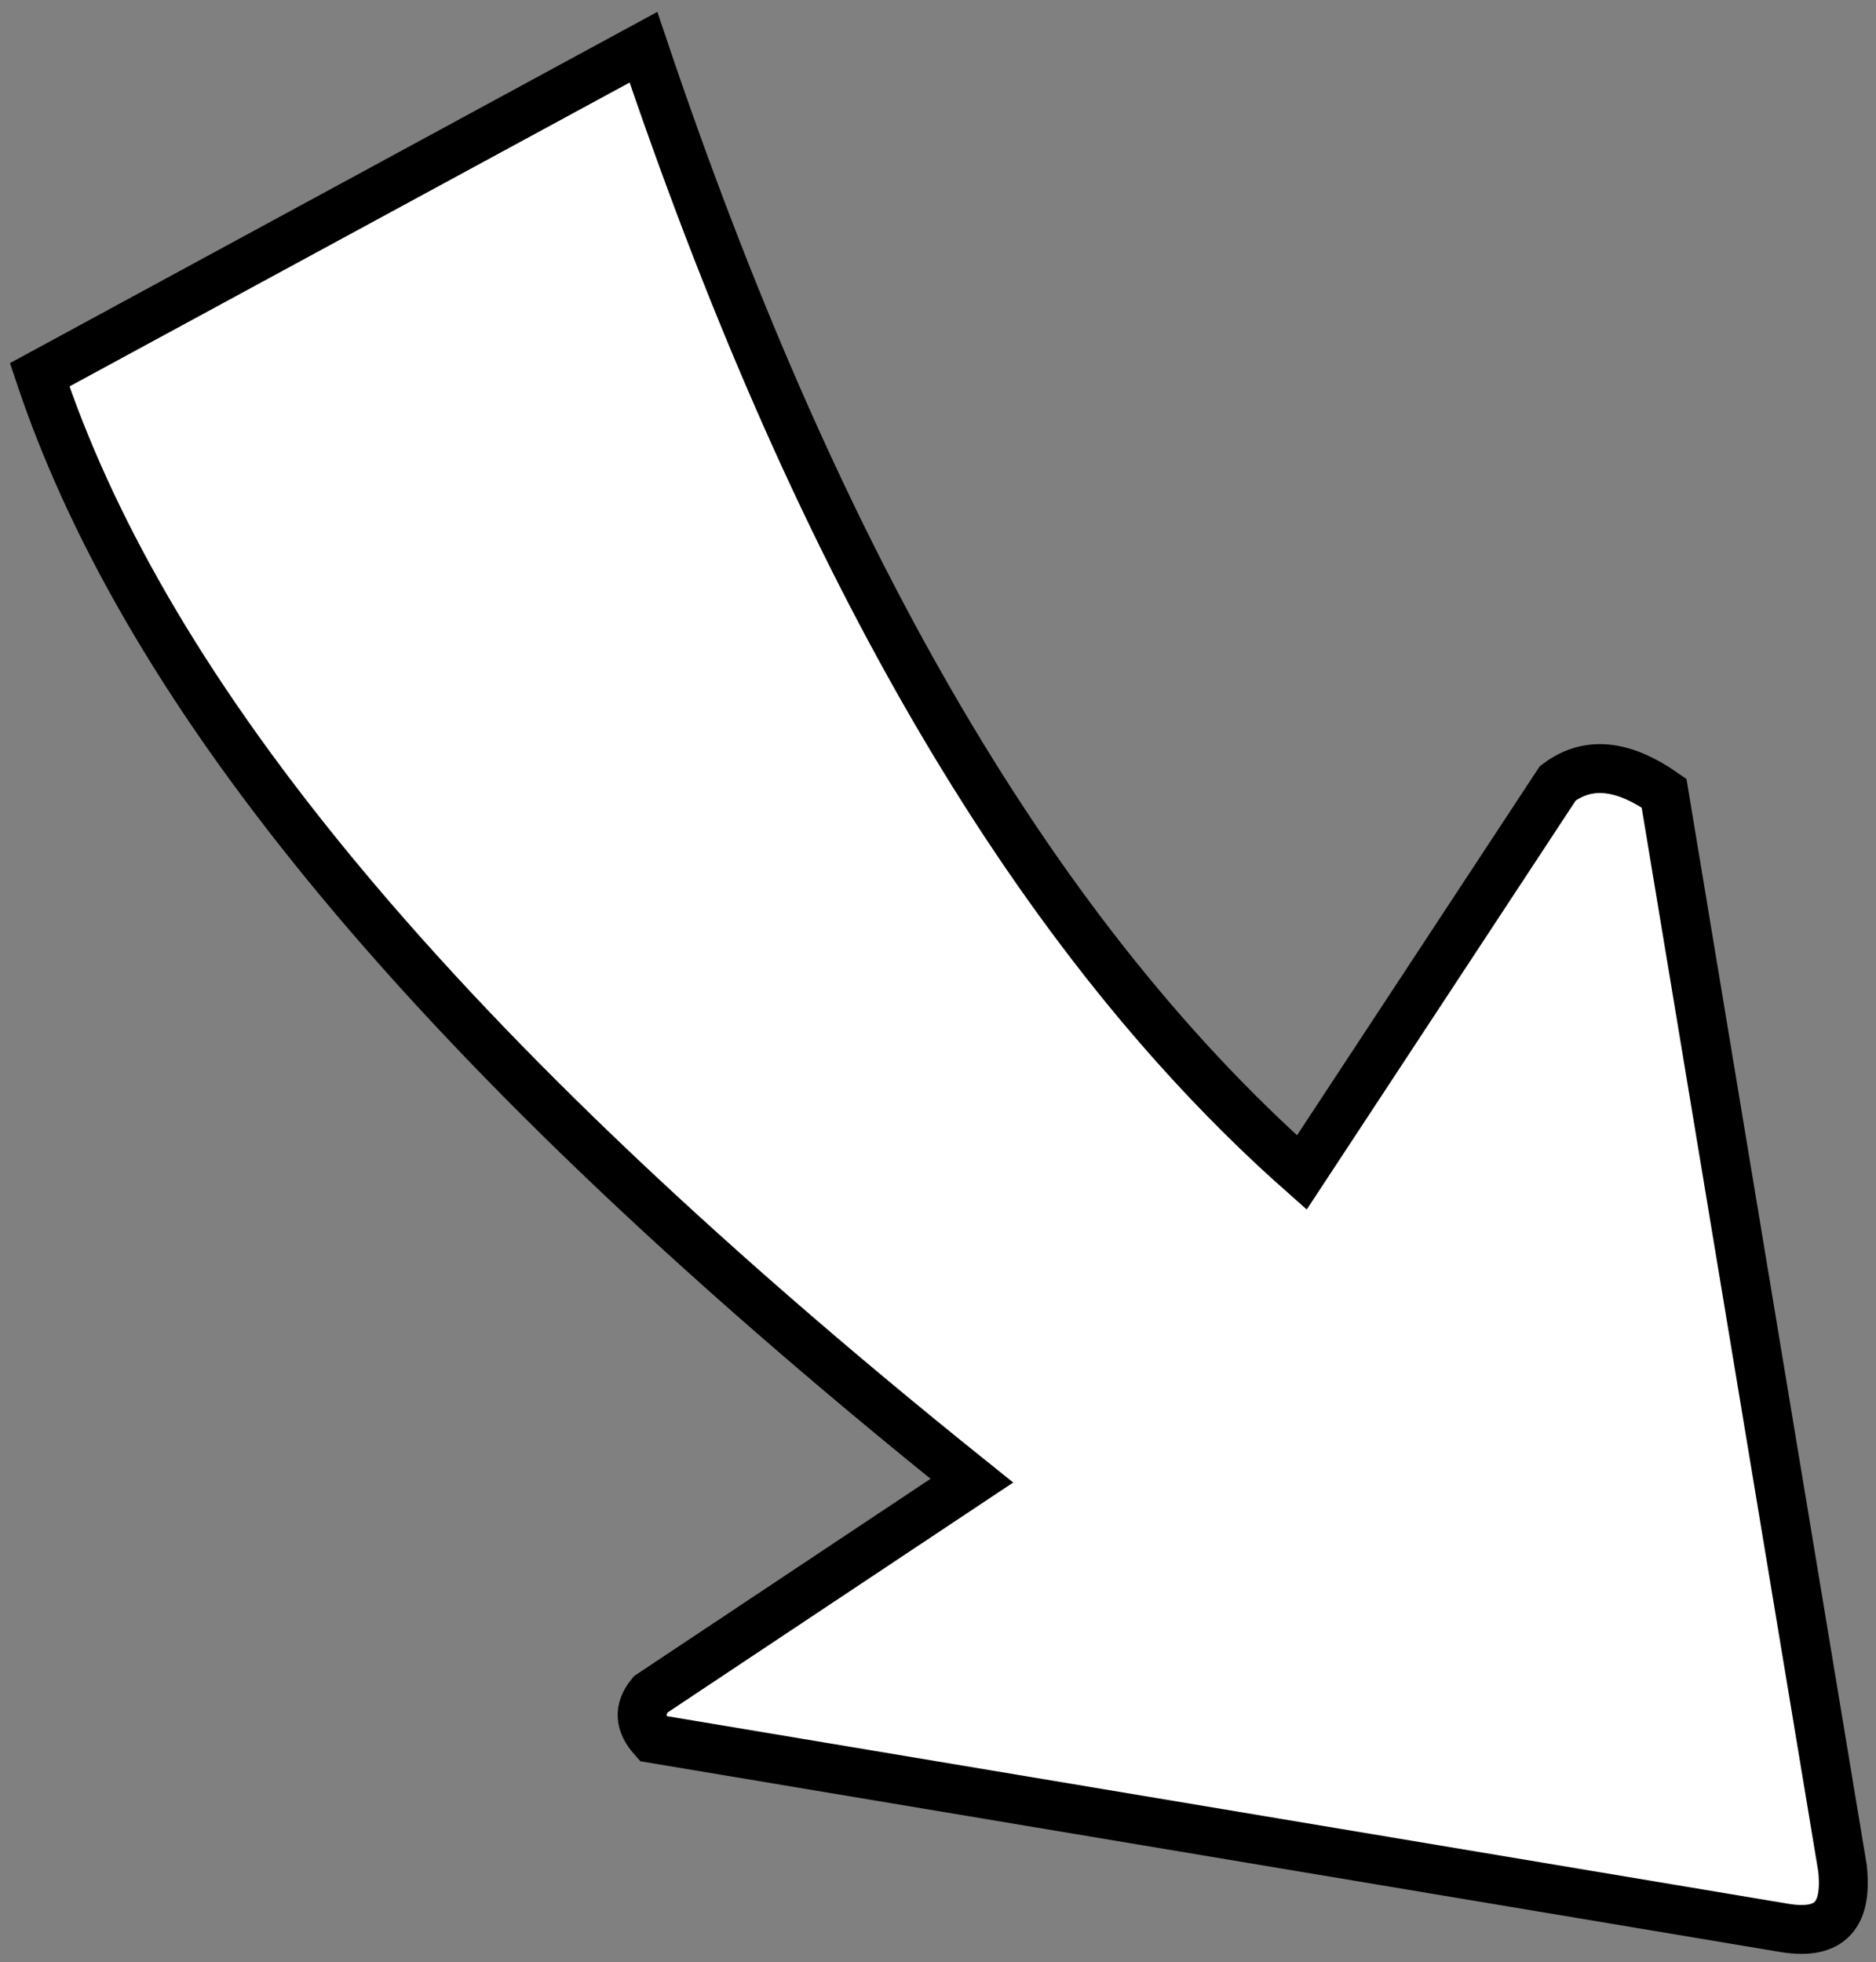 <!-- Generator: Adobe Illustrator 25.2.2, SVG Export Plug-In  -->
<svg version="1.1" xmlns="http://www.w3.org/2000/svg" xmlns:xlink="http://www.w3.org/1999/xlink" x="0px" y="0px"
	 width="1151.02px" height="1204.02px" viewBox="0 0 1151.02 1204.02"
	 style="overflow:visible;enable-background:new 0 0 1151.02 1204.02;" xml:space="preserve">
<rect x="0" y="0" width="1151.02" height="1204.02" fill="#808080" stroke="none"/>
<style type="text/css">
	.st0{clip-path:url(#SVGID_2_);fill:#FFFFFF;}
	.st1{clip-path:url(#SVGID_2_);fill:none;stroke:#000000;stroke-width:30;stroke-miterlimit:10;}
	.st2{clip-path:url(#SVGID_4_);fill:#FFFFFF;}
	.st3{clip-path:url(#SVGID_4_);fill:none;stroke:#000000;stroke-width:30;stroke-miterlimit:10;}
</style>
<defs>
</defs>
<g>
	<defs>
		<rect id="SVGID_1_" width="1151.02" height="1204.02"/>
	</defs>
	<clipPath id="SVGID_2_">
		<use xlink:href="#SVGID_1_"  style="overflow:visible;"/>
	</clipPath>
	<path class="st0" d="M24.33,230C85.01,411.53,243.8,625.78,596.27,908.61l-197.08,131.15c-7.61,9.41-6.72,17.92,1.41,27.11
		l695,116.3c27.7,4.26,37.86-8.29,34.88-36.66l-109.5-659.8c-23.22-16.2-45.24-21.06-65.19-6.05L798.73,719.5
		C627.91,568.2,496.97,332.37,394.79,28.98L24.33,230z"/>
	<path class="st1" d="M24.33,230C85.01,411.53,243.8,625.78,596.27,908.61l-197.08,131.15c-7.61,9.41-6.72,17.92,1.41,27.11
		l695,116.3c27.7,4.26,37.86-8.29,34.88-36.66l-109.5-659.8c-23.22-16.2-45.24-21.06-65.19-6.05L798.73,719.5
		C627.91,568.2,496.97,332.37,394.79,28.98L24.33,230z"/>
</g>
</svg>
